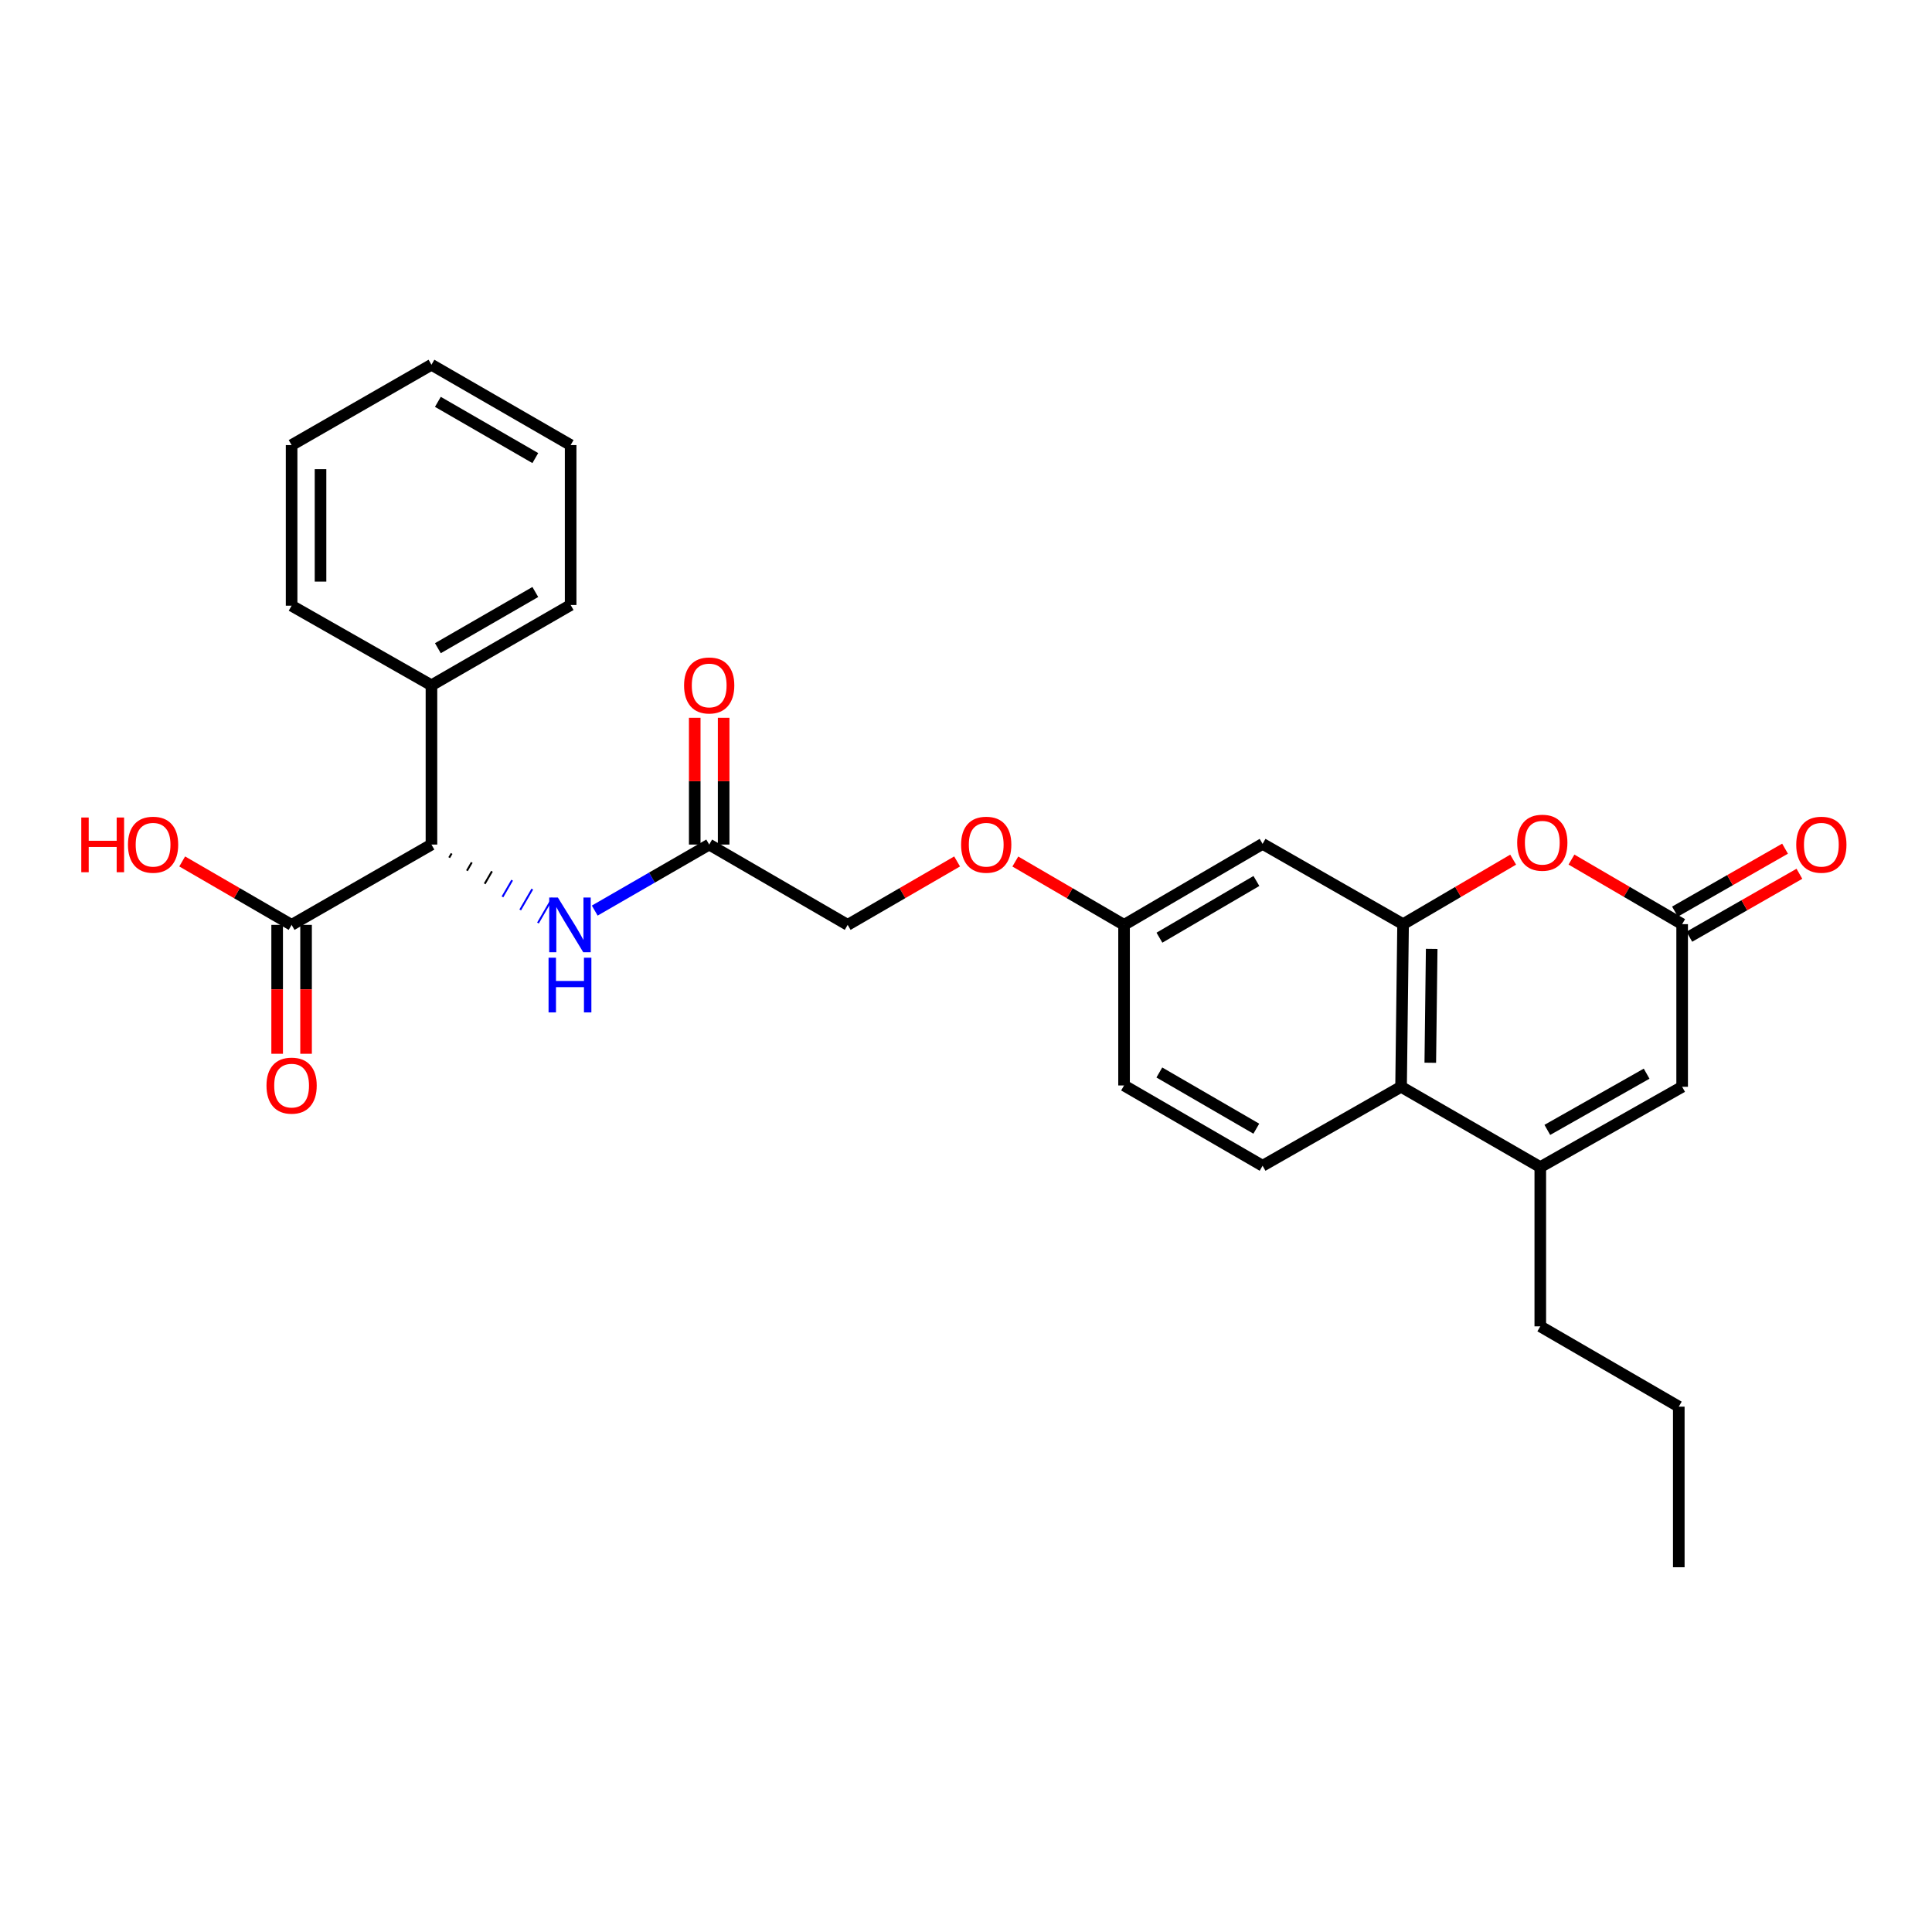 <?xml version='1.0' encoding='iso-8859-1'?>
<svg version='1.1' baseProfile='full'
              xmlns='http://www.w3.org/2000/svg'
                      xmlns:rdkit='http://www.rdkit.org/xml'
                      xmlns:xlink='http://www.w3.org/1999/xlink'
                  xml:space='preserve'
width='1000px' height='1000px' viewBox='0 0 1000 1000'>
<!-- END OF HEADER -->
<rect style='opacity:1.0;fill:#FFFFFF;stroke:none' width='1000' height='1000' x='0' y='0'> </rect>
<path class='bond-1' d='M 726.231,478.347 L 754.717,461.648' style='fill:none;fill-rule:evenodd;stroke:#000000;stroke-width:6px;stroke-linecap:butt;stroke-linejoin:miter;stroke-opacity:1' />
<path class='bond-1' d='M 754.717,461.648 L 783.203,444.95' style='fill:none;fill-rule:evenodd;stroke:#FF0000;stroke-width:6px;stroke-linecap:butt;stroke-linejoin:miter;stroke-opacity:1' />
<path class='bond-3' d='M 726.231,478.347 L 725.192,562.523' style='fill:none;fill-rule:evenodd;stroke:#000000;stroke-width:6px;stroke-linecap:butt;stroke-linejoin:miter;stroke-opacity:1' />
<path class='bond-3' d='M 741.041,491.158 L 740.314,550.081' style='fill:none;fill-rule:evenodd;stroke:#000000;stroke-width:6px;stroke-linecap:butt;stroke-linejoin:miter;stroke-opacity:1' />
<path class='bond-8' d='M 726.231,478.347 L 653.513,436.787' style='fill:none;fill-rule:evenodd;stroke:#000000;stroke-width:6px;stroke-linecap:butt;stroke-linejoin:miter;stroke-opacity:1' />
<path class='bond-0' d='M 797.252,604.091 L 725.192,562.523' style='fill:none;fill-rule:evenodd;stroke:#000000;stroke-width:6px;stroke-linecap:butt;stroke-linejoin:miter;stroke-opacity:1' />
<path class='bond-4' d='M 797.252,604.091 L 870.676,562.523' style='fill:none;fill-rule:evenodd;stroke:#000000;stroke-width:6px;stroke-linecap:butt;stroke-linejoin:miter;stroke-opacity:1' />
<path class='bond-4' d='M 800.892,584.831 L 852.289,555.733' style='fill:none;fill-rule:evenodd;stroke:#000000;stroke-width:6px;stroke-linecap:butt;stroke-linejoin:miter;stroke-opacity:1' />
<path class='bond-20' d='M 797.252,604.091 L 797.252,686.513' style='fill:none;fill-rule:evenodd;stroke:#000000;stroke-width:6px;stroke-linecap:butt;stroke-linejoin:miter;stroke-opacity:1' />
<path class='bond-2' d='M 813.387,444.914 L 842.032,461.631' style='fill:none;fill-rule:evenodd;stroke:#FF0000;stroke-width:6px;stroke-linecap:butt;stroke-linejoin:miter;stroke-opacity:1' />
<path class='bond-2' d='M 842.032,461.631 L 870.676,478.347' style='fill:none;fill-rule:evenodd;stroke:#000000;stroke-width:6px;stroke-linecap:butt;stroke-linejoin:miter;stroke-opacity:1' />
<path class='bond-11' d='M 874.391,484.843 L 902.88,468.553' style='fill:none;fill-rule:evenodd;stroke:#000000;stroke-width:6px;stroke-linecap:butt;stroke-linejoin:miter;stroke-opacity:1' />
<path class='bond-11' d='M 902.88,468.553 L 931.369,452.262' style='fill:none;fill-rule:evenodd;stroke:#FF0000;stroke-width:6px;stroke-linecap:butt;stroke-linejoin:miter;stroke-opacity:1' />
<path class='bond-11' d='M 866.961,471.85 L 895.45,455.559' style='fill:none;fill-rule:evenodd;stroke:#000000;stroke-width:6px;stroke-linecap:butt;stroke-linejoin:miter;stroke-opacity:1' />
<path class='bond-11' d='M 895.45,455.559 L 923.939,439.268' style='fill:none;fill-rule:evenodd;stroke:#FF0000;stroke-width:6px;stroke-linecap:butt;stroke-linejoin:miter;stroke-opacity:1' />
<path class='bond-29' d='M 870.676,478.347 L 870.676,562.523' style='fill:none;fill-rule:evenodd;stroke:#000000;stroke-width:6px;stroke-linecap:butt;stroke-linejoin:miter;stroke-opacity:1' />
<path class='bond-10' d='M 725.192,562.523 L 653.513,603.393' style='fill:none;fill-rule:evenodd;stroke:#000000;stroke-width:6px;stroke-linecap:butt;stroke-linejoin:miter;stroke-opacity:1' />
<path class='bond-5' d='M 232.508,443.914 L 233.76,441.755' style='fill:none;fill-rule:evenodd;stroke:#000000;stroke-width:1.0px;stroke-linecap:butt;stroke-linejoin:miter;stroke-opacity:1' />
<path class='bond-5' d='M 241.697,450.683 L 244.199,446.366' style='fill:none;fill-rule:evenodd;stroke:#000000;stroke-width:1.0px;stroke-linecap:butt;stroke-linejoin:miter;stroke-opacity:1' />
<path class='bond-5' d='M 250.885,457.452 L 254.639,450.977' style='fill:none;fill-rule:evenodd;stroke:#000000;stroke-width:1.0px;stroke-linecap:butt;stroke-linejoin:miter;stroke-opacity:1' />
<path class='bond-5' d='M 260.073,464.221 L 265.078,455.588' style='fill:none;fill-rule:evenodd;stroke:#0000FF;stroke-width:1.0px;stroke-linecap:butt;stroke-linejoin:miter;stroke-opacity:1' />
<path class='bond-5' d='M 269.261,470.99 L 275.517,460.199' style='fill:none;fill-rule:evenodd;stroke:#0000FF;stroke-width:1.0px;stroke-linecap:butt;stroke-linejoin:miter;stroke-opacity:1' />
<path class='bond-5' d='M 278.449,477.759 L 285.957,464.81' style='fill:none;fill-rule:evenodd;stroke:#0000FF;stroke-width:1.0px;stroke-linecap:butt;stroke-linejoin:miter;stroke-opacity:1' />
<path class='bond-6' d='M 223.32,437.144 L 150.935,478.713' style='fill:none;fill-rule:evenodd;stroke:#000000;stroke-width:6px;stroke-linecap:butt;stroke-linejoin:miter;stroke-opacity:1' />
<path class='bond-13' d='M 223.32,437.144 L 223.32,354.706' style='fill:none;fill-rule:evenodd;stroke:#000000;stroke-width:6px;stroke-linecap:butt;stroke-linejoin:miter;stroke-opacity:1' />
<path class='bond-12' d='M 143.452,478.713 L 143.452,512.074' style='fill:none;fill-rule:evenodd;stroke:#000000;stroke-width:6px;stroke-linecap:butt;stroke-linejoin:miter;stroke-opacity:1' />
<path class='bond-12' d='M 143.452,512.074 L 143.452,545.435' style='fill:none;fill-rule:evenodd;stroke:#FF0000;stroke-width:6px;stroke-linecap:butt;stroke-linejoin:miter;stroke-opacity:1' />
<path class='bond-12' d='M 158.419,478.713 L 158.419,512.074' style='fill:none;fill-rule:evenodd;stroke:#000000;stroke-width:6px;stroke-linecap:butt;stroke-linejoin:miter;stroke-opacity:1' />
<path class='bond-12' d='M 158.419,512.074 L 158.419,545.435' style='fill:none;fill-rule:evenodd;stroke:#FF0000;stroke-width:6px;stroke-linecap:butt;stroke-linejoin:miter;stroke-opacity:1' />
<path class='bond-19' d='M 150.935,478.713 L 122.62,462.297' style='fill:none;fill-rule:evenodd;stroke:#000000;stroke-width:6px;stroke-linecap:butt;stroke-linejoin:miter;stroke-opacity:1' />
<path class='bond-19' d='M 122.62,462.297 L 94.304,445.882' style='fill:none;fill-rule:evenodd;stroke:#FF0000;stroke-width:6px;stroke-linecap:butt;stroke-linejoin:miter;stroke-opacity:1' />
<path class='bond-7' d='M 307.835,471.318 L 337.455,454.231' style='fill:none;fill-rule:evenodd;stroke:#0000FF;stroke-width:6px;stroke-linecap:butt;stroke-linejoin:miter;stroke-opacity:1' />
<path class='bond-7' d='M 337.455,454.231 L 367.076,437.144' style='fill:none;fill-rule:evenodd;stroke:#000000;stroke-width:6px;stroke-linecap:butt;stroke-linejoin:miter;stroke-opacity:1' />
<path class='bond-15' d='M 653.513,436.787 L 581.81,478.713' style='fill:none;fill-rule:evenodd;stroke:#000000;stroke-width:6px;stroke-linecap:butt;stroke-linejoin:miter;stroke-opacity:1' />
<path class='bond-15' d='M 650.313,455.997 L 600.121,485.345' style='fill:none;fill-rule:evenodd;stroke:#000000;stroke-width:6px;stroke-linecap:butt;stroke-linejoin:miter;stroke-opacity:1' />
<path class='bond-9' d='M 367.076,437.144 L 438.754,478.713' style='fill:none;fill-rule:evenodd;stroke:#000000;stroke-width:6px;stroke-linecap:butt;stroke-linejoin:miter;stroke-opacity:1' />
<path class='bond-14' d='M 374.559,437.144 L 374.559,404.336' style='fill:none;fill-rule:evenodd;stroke:#000000;stroke-width:6px;stroke-linecap:butt;stroke-linejoin:miter;stroke-opacity:1' />
<path class='bond-14' d='M 374.559,404.336 L 374.559,371.527' style='fill:none;fill-rule:evenodd;stroke:#FF0000;stroke-width:6px;stroke-linecap:butt;stroke-linejoin:miter;stroke-opacity:1' />
<path class='bond-14' d='M 359.592,437.144 L 359.592,404.336' style='fill:none;fill-rule:evenodd;stroke:#000000;stroke-width:6px;stroke-linecap:butt;stroke-linejoin:miter;stroke-opacity:1' />
<path class='bond-14' d='M 359.592,404.336 L 359.592,371.527' style='fill:none;fill-rule:evenodd;stroke:#FF0000;stroke-width:6px;stroke-linecap:butt;stroke-linejoin:miter;stroke-opacity:1' />
<path class='bond-28' d='M 653.513,603.393 L 581.81,561.833' style='fill:none;fill-rule:evenodd;stroke:#000000;stroke-width:6px;stroke-linecap:butt;stroke-linejoin:miter;stroke-opacity:1' />
<path class='bond-28' d='M 650.264,584.209 L 600.072,555.117' style='fill:none;fill-rule:evenodd;stroke:#000000;stroke-width:6px;stroke-linecap:butt;stroke-linejoin:miter;stroke-opacity:1' />
<path class='bond-21' d='M 223.32,354.706 L 295.364,313.146' style='fill:none;fill-rule:evenodd;stroke:#000000;stroke-width:6px;stroke-linecap:butt;stroke-linejoin:miter;stroke-opacity:1' />
<path class='bond-21' d='M 226.648,335.507 L 277.078,306.415' style='fill:none;fill-rule:evenodd;stroke:#000000;stroke-width:6px;stroke-linecap:butt;stroke-linejoin:miter;stroke-opacity:1' />
<path class='bond-22' d='M 223.32,354.706 L 150.935,313.504' style='fill:none;fill-rule:evenodd;stroke:#000000;stroke-width:6px;stroke-linecap:butt;stroke-linejoin:miter;stroke-opacity:1' />
<path class='bond-16' d='M 581.81,478.713 L 553.67,462.317' style='fill:none;fill-rule:evenodd;stroke:#000000;stroke-width:6px;stroke-linecap:butt;stroke-linejoin:miter;stroke-opacity:1' />
<path class='bond-16' d='M 553.67,462.317 L 525.529,445.921' style='fill:none;fill-rule:evenodd;stroke:#FF0000;stroke-width:6px;stroke-linecap:butt;stroke-linejoin:miter;stroke-opacity:1' />
<path class='bond-18' d='M 581.81,478.713 L 581.81,561.833' style='fill:none;fill-rule:evenodd;stroke:#000000;stroke-width:6px;stroke-linecap:butt;stroke-linejoin:miter;stroke-opacity:1' />
<path class='bond-17' d='M 495.393,445.881 L 467.073,462.297' style='fill:none;fill-rule:evenodd;stroke:#FF0000;stroke-width:6px;stroke-linecap:butt;stroke-linejoin:miter;stroke-opacity:1' />
<path class='bond-17' d='M 467.073,462.297 L 438.754,478.713' style='fill:none;fill-rule:evenodd;stroke:#000000;stroke-width:6px;stroke-linecap:butt;stroke-linejoin:miter;stroke-opacity:1' />
<path class='bond-23' d='M 797.252,686.513 L 868.939,728.081' style='fill:none;fill-rule:evenodd;stroke:#000000;stroke-width:6px;stroke-linecap:butt;stroke-linejoin:miter;stroke-opacity:1' />
<path class='bond-26' d='M 295.364,313.146 L 295.364,230.376' style='fill:none;fill-rule:evenodd;stroke:#000000;stroke-width:6px;stroke-linecap:butt;stroke-linejoin:miter;stroke-opacity:1' />
<path class='bond-25' d='M 150.935,313.504 L 150.935,230.376' style='fill:none;fill-rule:evenodd;stroke:#000000;stroke-width:6px;stroke-linecap:butt;stroke-linejoin:miter;stroke-opacity:1' />
<path class='bond-25' d='M 165.903,301.035 L 165.903,242.845' style='fill:none;fill-rule:evenodd;stroke:#000000;stroke-width:6px;stroke-linecap:butt;stroke-linejoin:miter;stroke-opacity:1' />
<path class='bond-24' d='M 868.939,728.081 L 868.939,811.209' style='fill:none;fill-rule:evenodd;stroke:#000000;stroke-width:6px;stroke-linecap:butt;stroke-linejoin:miter;stroke-opacity:1' />
<path class='bond-27' d='M 150.935,230.376 L 223.32,188.791' style='fill:none;fill-rule:evenodd;stroke:#000000;stroke-width:6px;stroke-linecap:butt;stroke-linejoin:miter;stroke-opacity:1' />
<path class='bond-30' d='M 295.364,230.376 L 223.32,188.791' style='fill:none;fill-rule:evenodd;stroke:#000000;stroke-width:6px;stroke-linecap:butt;stroke-linejoin:miter;stroke-opacity:1' />
<path class='bond-30' d='M 277.075,237.101 L 226.644,207.992' style='fill:none;fill-rule:evenodd;stroke:#000000;stroke-width:6px;stroke-linecap:butt;stroke-linejoin:miter;stroke-opacity:1' />
<path  class='atom-2' d='M 785.292 436.185
Q 785.292 429.385, 788.652 425.585
Q 792.012 421.785, 798.292 421.785
Q 804.572 421.785, 807.932 425.585
Q 811.292 429.385, 811.292 436.185
Q 811.292 443.065, 807.892 446.985
Q 804.492 450.865, 798.292 450.865
Q 792.052 450.865, 788.652 446.985
Q 785.292 443.105, 785.292 436.185
M 798.292 447.665
Q 802.612 447.665, 804.932 444.785
Q 807.292 441.865, 807.292 436.185
Q 807.292 430.625, 804.932 427.825
Q 802.612 424.985, 798.292 424.985
Q 793.972 424.985, 791.612 427.785
Q 789.292 430.585, 789.292 436.185
Q 789.292 441.905, 791.612 444.785
Q 793.972 447.665, 798.292 447.665
' fill='#FF0000'/>
<path  class='atom-8' d='M 288.755 464.553
L 298.035 479.553
Q 298.955 481.033, 300.435 483.713
Q 301.915 486.393, 301.995 486.553
L 301.995 464.553
L 305.755 464.553
L 305.755 492.873
L 301.875 492.873
L 291.915 476.473
Q 290.755 474.553, 289.515 472.353
Q 288.315 470.153, 287.955 469.473
L 287.955 492.873
L 284.275 492.873
L 284.275 464.553
L 288.755 464.553
' fill='#0000FF'/>
<path  class='atom-8' d='M 283.935 495.705
L 287.775 495.705
L 287.775 507.745
L 302.255 507.745
L 302.255 495.705
L 306.095 495.705
L 306.095 524.025
L 302.255 524.025
L 302.255 510.945
L 287.775 510.945
L 287.775 524.025
L 283.935 524.025
L 283.935 495.705
' fill='#0000FF'/>
<path  class='atom-12' d='M 929.729 437.224
Q 929.729 430.424, 933.089 426.624
Q 936.449 422.824, 942.729 422.824
Q 949.009 422.824, 952.369 426.624
Q 955.729 430.424, 955.729 437.224
Q 955.729 444.104, 952.329 448.024
Q 948.929 451.904, 942.729 451.904
Q 936.489 451.904, 933.089 448.024
Q 929.729 444.144, 929.729 437.224
M 942.729 448.704
Q 947.049 448.704, 949.369 445.824
Q 951.729 442.904, 951.729 437.224
Q 951.729 431.664, 949.369 428.864
Q 947.049 426.024, 942.729 426.024
Q 938.409 426.024, 936.049 428.824
Q 933.729 431.624, 933.729 437.224
Q 933.729 442.944, 936.049 445.824
Q 938.409 448.704, 942.729 448.704
' fill='#FF0000'/>
<path  class='atom-13' d='M 137.935 561.913
Q 137.935 555.113, 141.295 551.313
Q 144.655 547.513, 150.935 547.513
Q 157.215 547.513, 160.575 551.313
Q 163.935 555.113, 163.935 561.913
Q 163.935 568.793, 160.535 572.713
Q 157.135 576.593, 150.935 576.593
Q 144.695 576.593, 141.295 572.713
Q 137.935 568.833, 137.935 561.913
M 150.935 573.393
Q 155.255 573.393, 157.575 570.513
Q 159.935 567.593, 159.935 561.913
Q 159.935 556.353, 157.575 553.553
Q 155.255 550.713, 150.935 550.713
Q 146.615 550.713, 144.255 553.513
Q 141.935 556.313, 141.935 561.913
Q 141.935 567.633, 144.255 570.513
Q 146.615 573.393, 150.935 573.393
' fill='#FF0000'/>
<path  class='atom-15' d='M 354.076 354.786
Q 354.076 347.986, 357.436 344.186
Q 360.796 340.386, 367.076 340.386
Q 373.356 340.386, 376.716 344.186
Q 380.076 347.986, 380.076 354.786
Q 380.076 361.666, 376.676 365.586
Q 373.276 369.466, 367.076 369.466
Q 360.836 369.466, 357.436 365.586
Q 354.076 361.706, 354.076 354.786
M 367.076 366.266
Q 371.396 366.266, 373.716 363.386
Q 376.076 360.466, 376.076 354.786
Q 376.076 349.226, 373.716 346.426
Q 371.396 343.586, 367.076 343.586
Q 362.756 343.586, 360.396 346.386
Q 358.076 349.186, 358.076 354.786
Q 358.076 360.506, 360.396 363.386
Q 362.756 366.266, 367.076 366.266
' fill='#FF0000'/>
<path  class='atom-17' d='M 497.465 437.224
Q 497.465 430.424, 500.825 426.624
Q 504.185 422.824, 510.465 422.824
Q 516.745 422.824, 520.105 426.624
Q 523.465 430.424, 523.465 437.224
Q 523.465 444.104, 520.065 448.024
Q 516.665 451.904, 510.465 451.904
Q 504.225 451.904, 500.825 448.024
Q 497.465 444.144, 497.465 437.224
M 510.465 448.704
Q 514.785 448.704, 517.105 445.824
Q 519.465 442.904, 519.465 437.224
Q 519.465 431.664, 517.105 428.864
Q 514.785 426.024, 510.465 426.024
Q 506.145 426.024, 503.785 428.824
Q 501.465 431.624, 501.465 437.224
Q 501.465 442.944, 503.785 445.824
Q 506.145 448.704, 510.465 448.704
' fill='#FF0000'/>
<path  class='atom-20' d='M 42.072 423.144
L 45.912 423.144
L 45.912 435.184
L 60.392 435.184
L 60.392 423.144
L 64.232 423.144
L 64.232 451.464
L 60.392 451.464
L 60.392 438.384
L 45.912 438.384
L 45.912 451.464
L 42.072 451.464
L 42.072 423.144
' fill='#FF0000'/>
<path  class='atom-20' d='M 66.232 437.224
Q 66.232 430.424, 69.592 426.624
Q 72.952 422.824, 79.232 422.824
Q 85.512 422.824, 88.872 426.624
Q 92.232 430.424, 92.232 437.224
Q 92.232 444.104, 88.832 448.024
Q 85.432 451.904, 79.232 451.904
Q 72.992 451.904, 69.592 448.024
Q 66.232 444.144, 66.232 437.224
M 79.232 448.704
Q 83.552 448.704, 85.872 445.824
Q 88.232 442.904, 88.232 437.224
Q 88.232 431.664, 85.872 428.864
Q 83.552 426.024, 79.232 426.024
Q 74.912 426.024, 72.552 428.824
Q 70.232 431.624, 70.232 437.224
Q 70.232 442.944, 72.552 445.824
Q 74.912 448.704, 79.232 448.704
' fill='#FF0000'/>
</svg>
